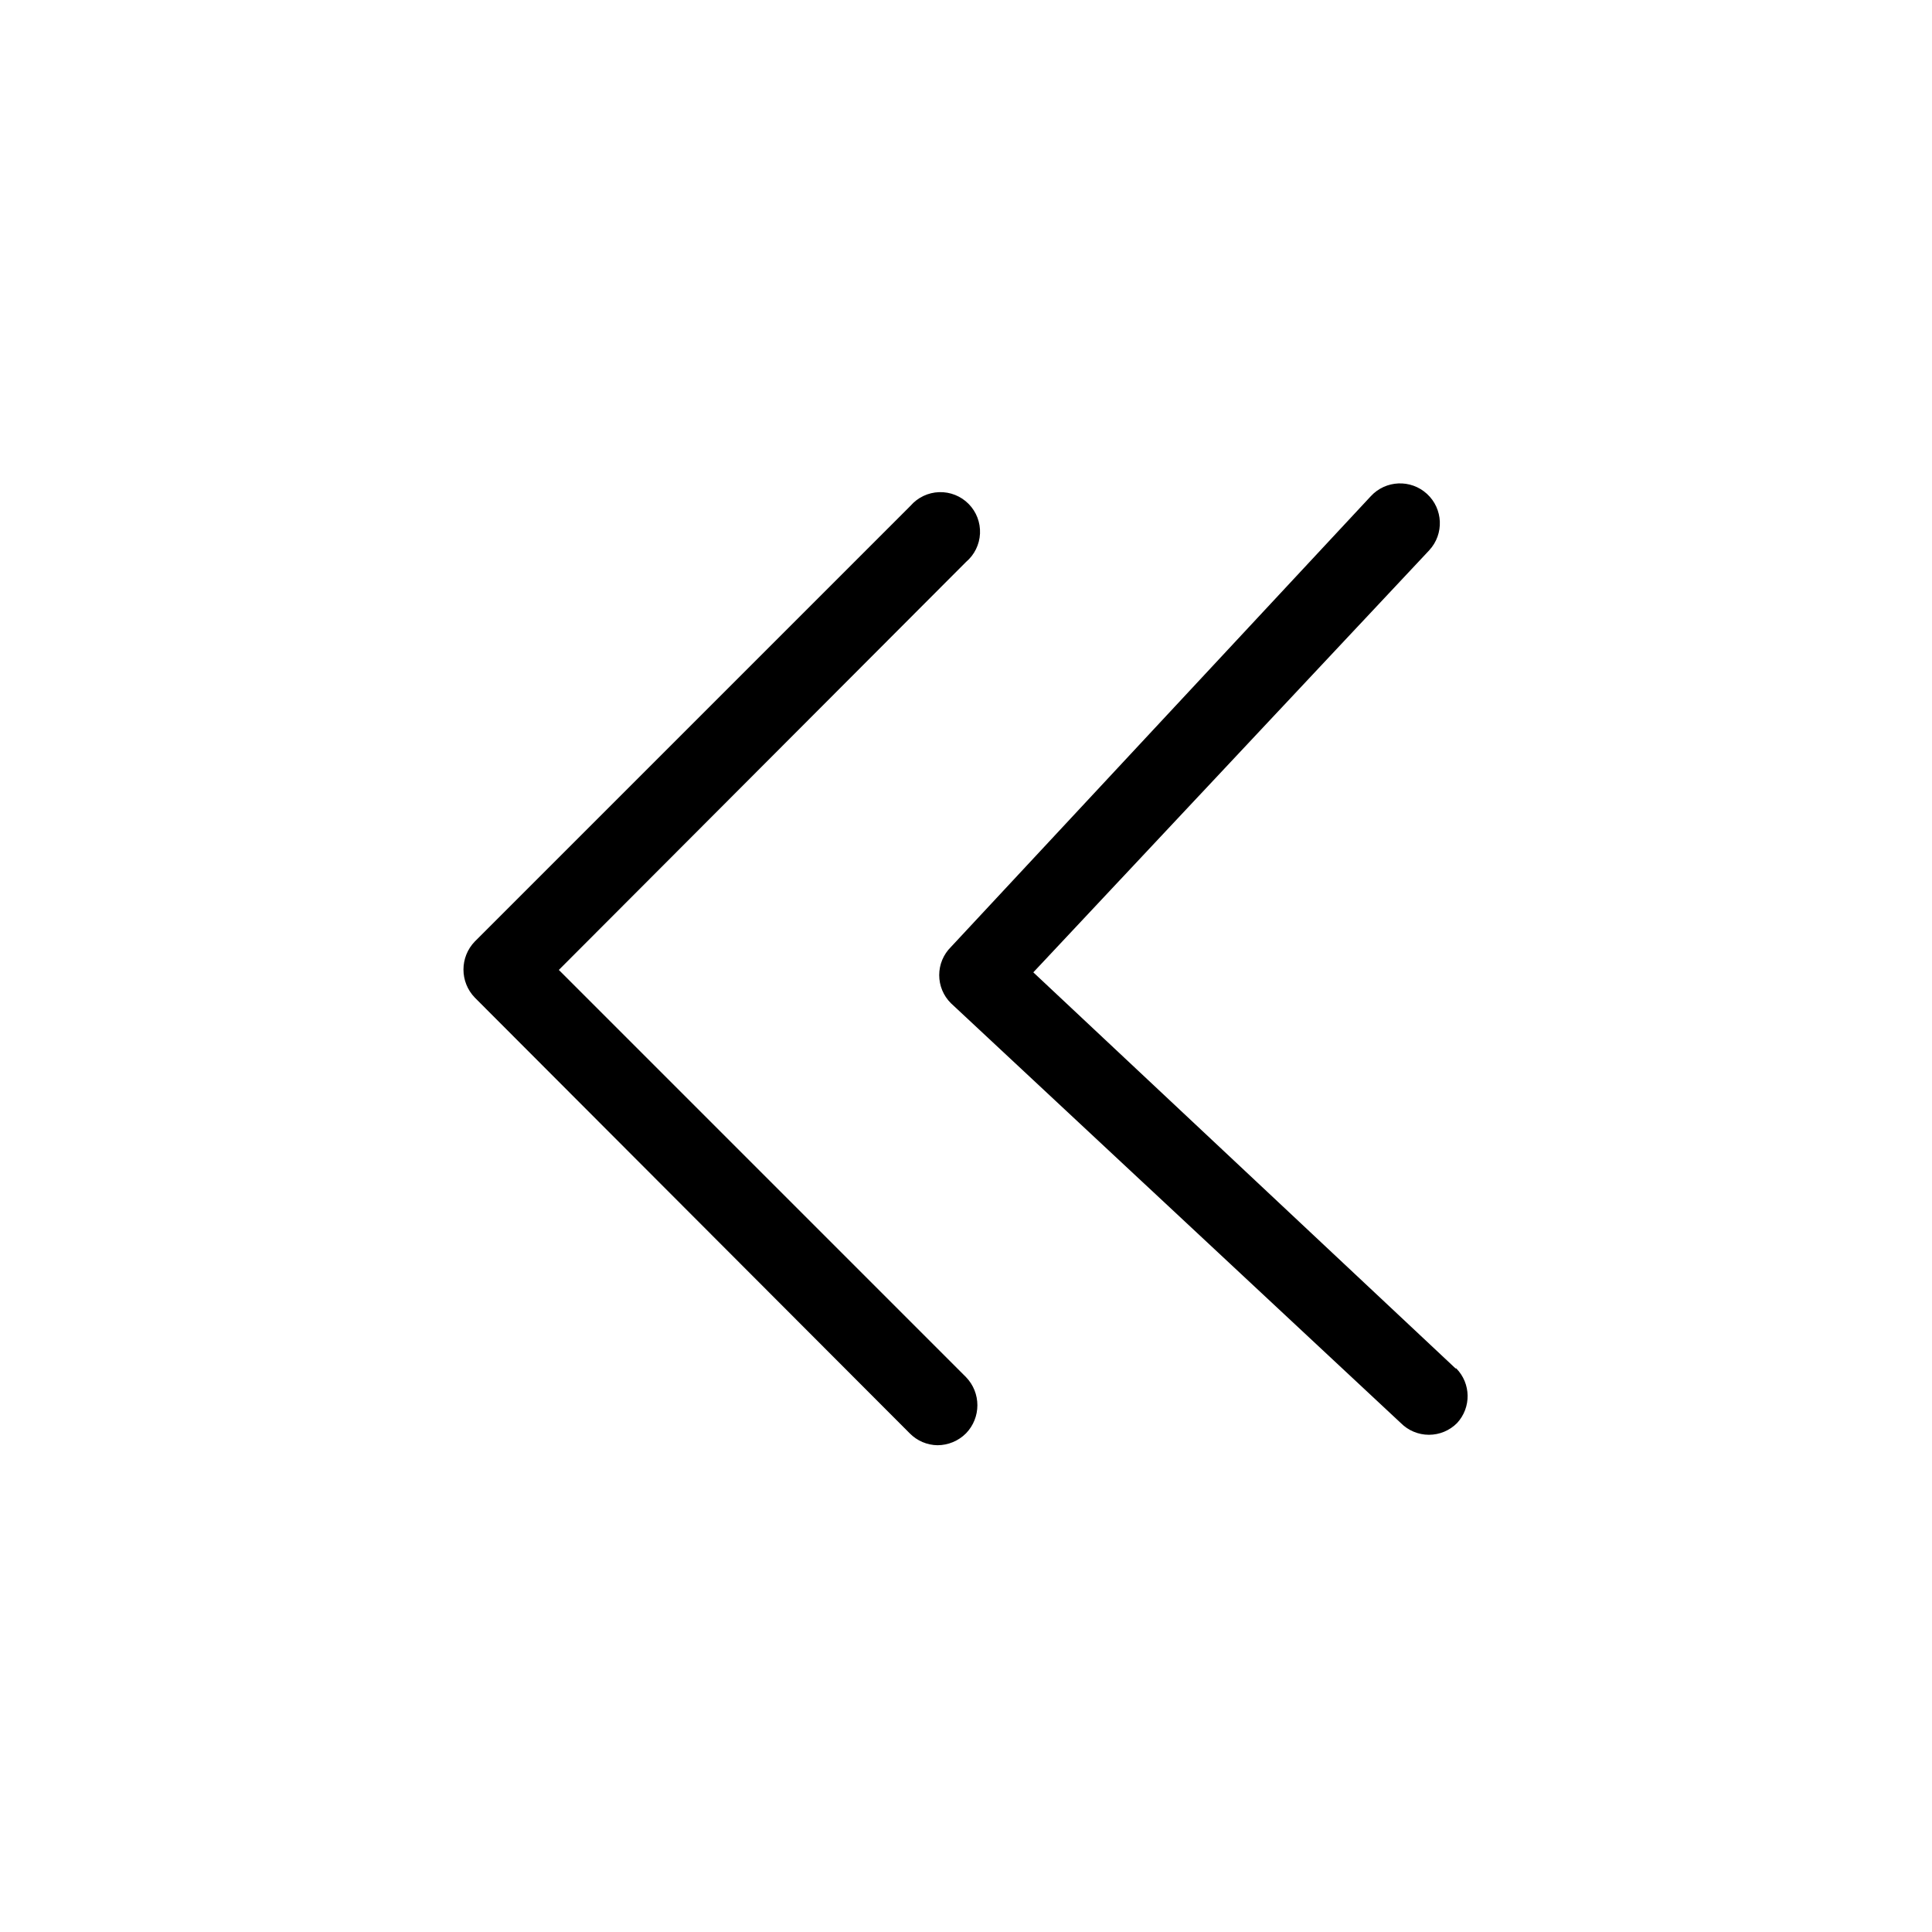 <?xml version="1.0" encoding="UTF-8"?>
<!-- Uploaded to: SVG Repo, www.svgrepo.com, Generator: SVG Repo Mixer Tools -->
<svg fill="#000000" width="800px" height="800px" version="1.1" viewBox="144 144 512 512" xmlns="http://www.w3.org/2000/svg">
 <path d="m400 508.95c4.023 4.152 4.023 10.75 0 14.902-2.004 2.008-4.723 3.141-7.559 3.148-2.769-0.039-5.41-1.172-7.348-3.148l-115.25-115.46c-4.027-4.152-4.027-10.75 0-14.902l115.46-115.46c1.918-2.207 4.668-3.512 7.59-3.606 2.926-0.09 5.754 1.039 7.805 3.121 2.055 2.082 3.144 4.926 3.012 7.848-0.133 2.922-1.48 5.652-3.711 7.539l-107.9 108.11zm129.73-2.309-111.89-104.96 104.96-111.89-0.004-0.004c3.941-4.289 3.66-10.961-0.629-14.902-4.289-3.941-10.961-3.66-14.902 0.629l-111.26 119.45c-1.988 1.969-3.106 4.652-3.106 7.453 0 2.797 1.117 5.481 3.106 7.449l119.23 111.26c1.969 1.988 4.652 3.106 7.449 3.106 2.801 0 5.484-1.117 7.453-3.106 3.809-4.109 3.715-10.484-0.211-14.484z"/>
</svg>